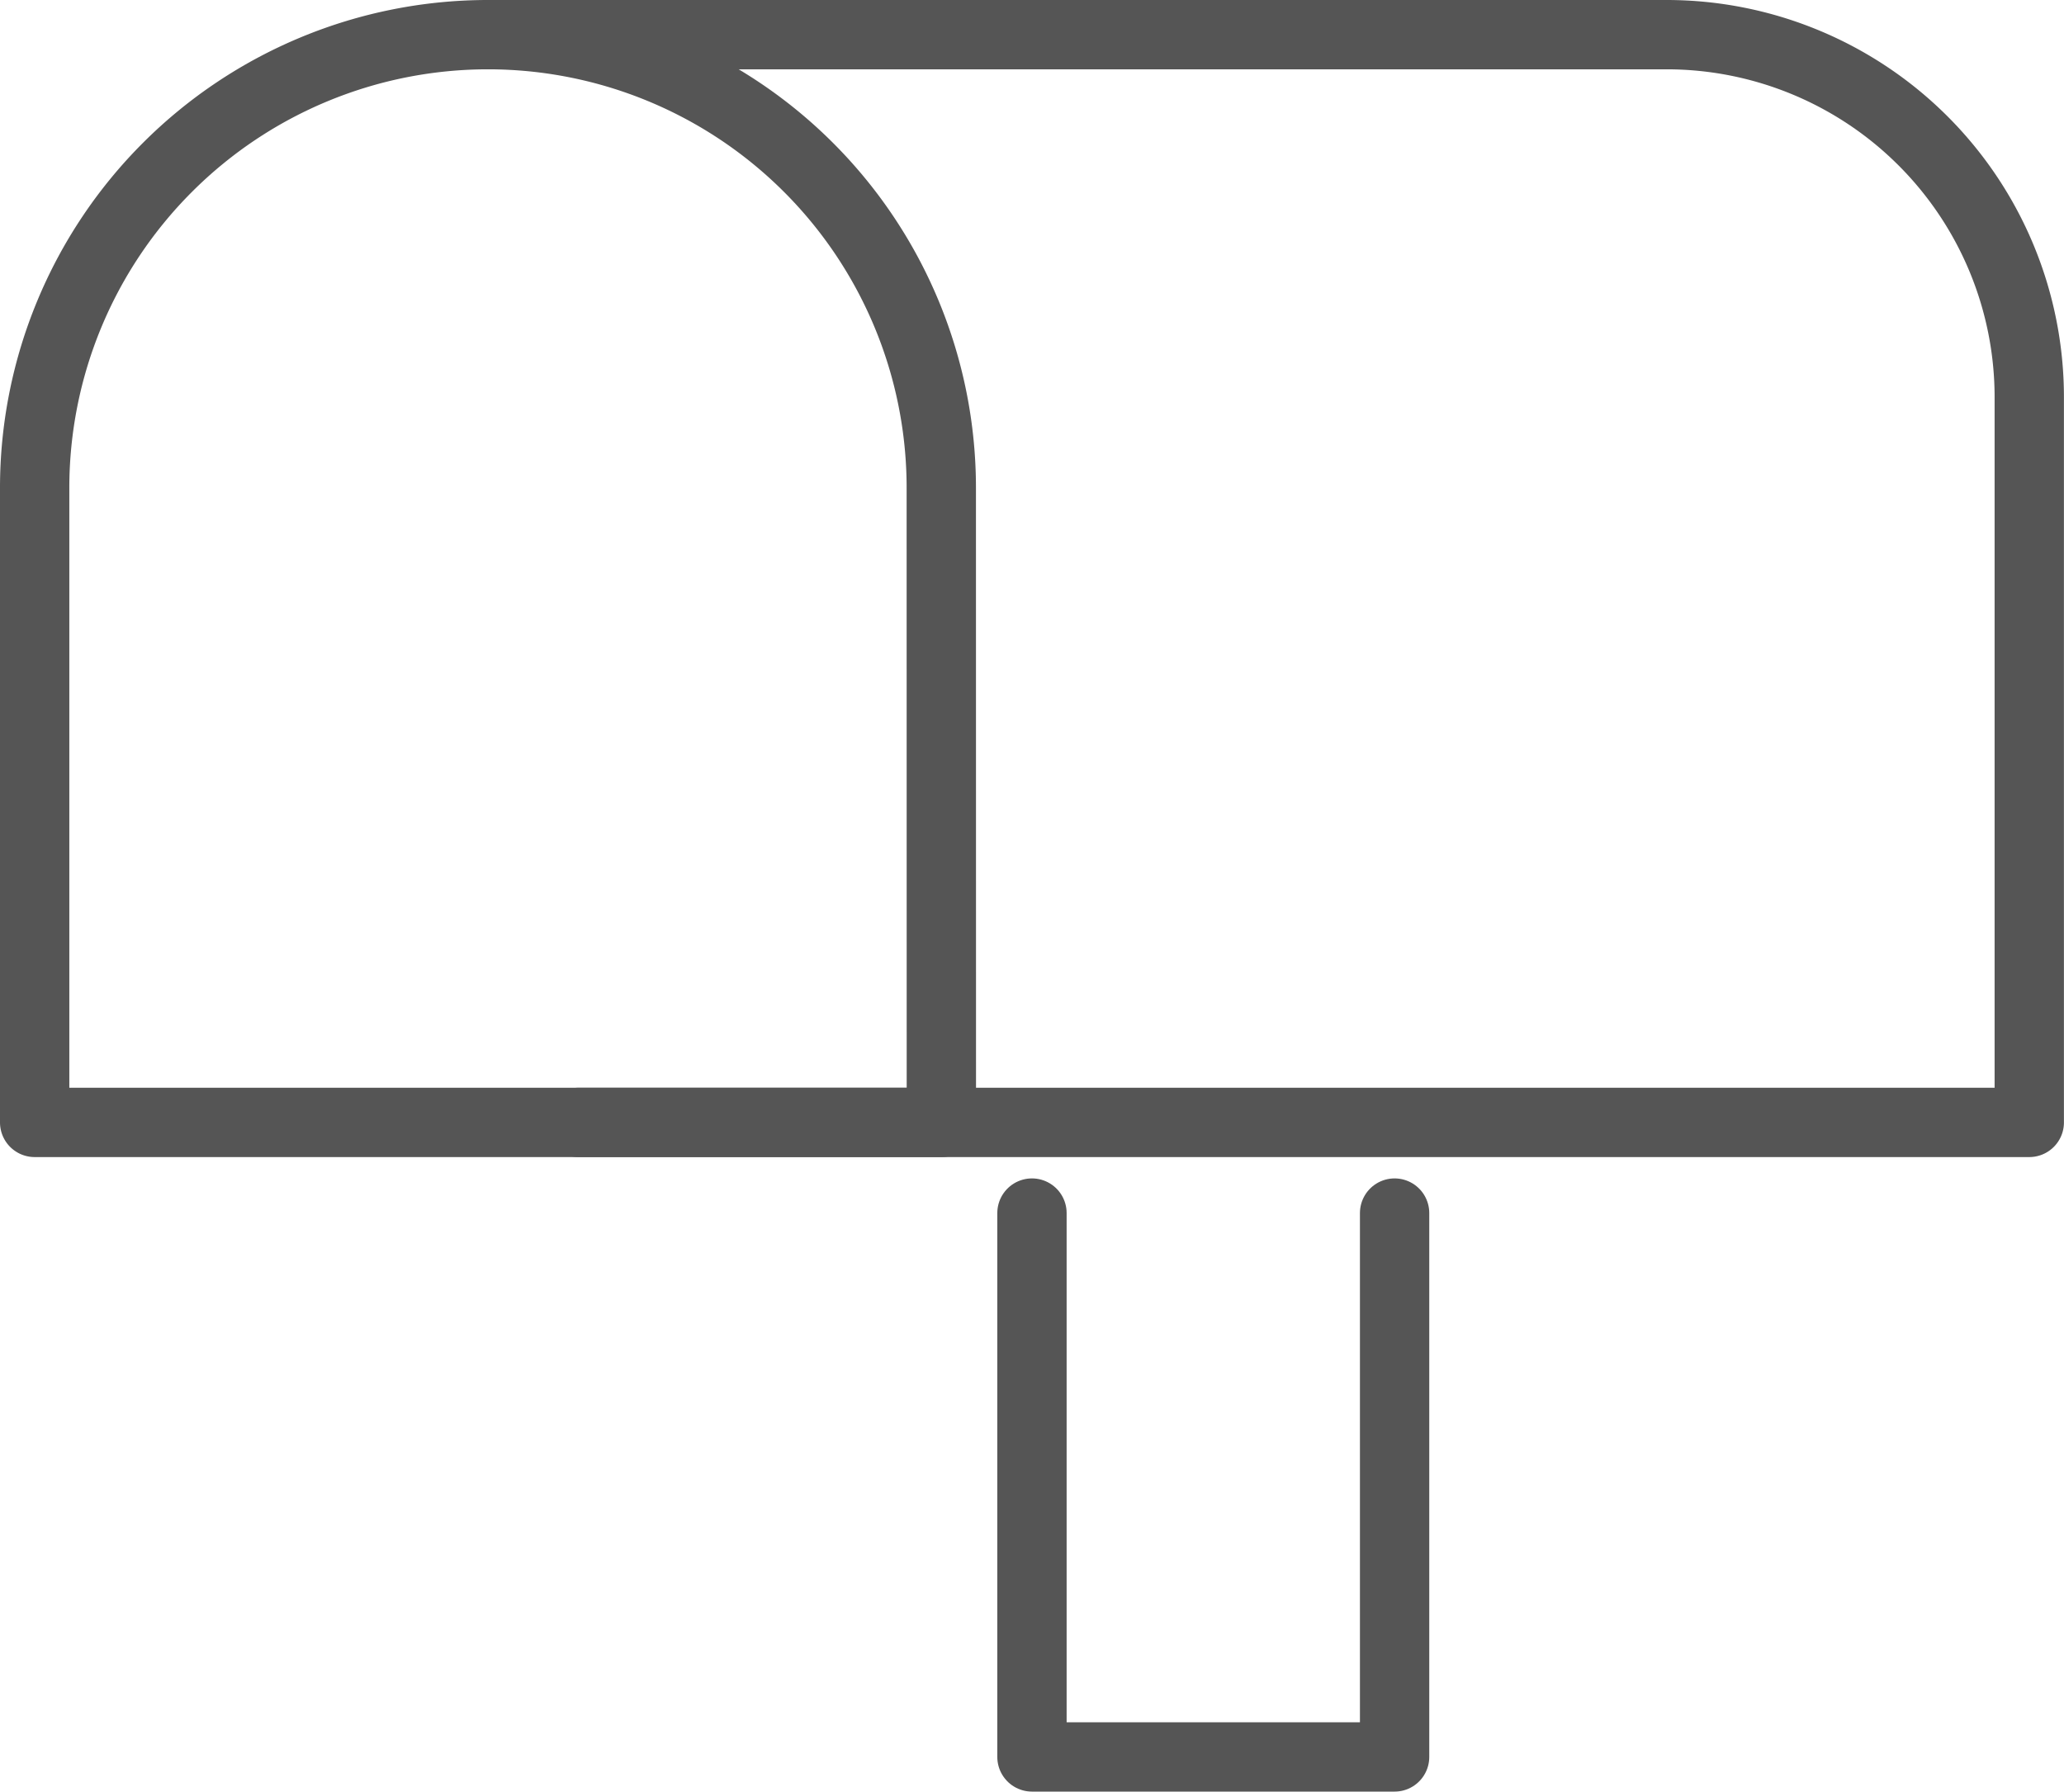 <svg xmlns="http://www.w3.org/2000/svg" width="29.773" height="25.85" viewBox="0 0 29.773 25.85"><g id="Group_255" data-name="Group 255" transform="translate(0.5 0.5)"><path id="Path_133" data-name="Path 133" d="M2325.079,1407.694H2312v-9.155a6.539,6.539,0,0,1,6.539-6.539h0a6.539,6.539,0,0,1,6.539,6.539Z" transform="translate(-2312 -1392)" fill="none" stroke="#555" stroke-linecap="round" stroke-linejoin="round" stroke-width="1"></path><path id="Path_134" data-name="Path 134" d="M2352,1392h17a5.232,5.232,0,0,1,5.232,5.231v10.463h-20.926" transform="translate(-2345.46 -1392)" fill="none" stroke="#555" stroke-linecap="round" stroke-linejoin="round" stroke-width="1"></path><path id="Path_135" data-name="Path 135" d="M2405.231,1496v7.847H2400V1496" transform="translate(-2385.614 -1478.998)" fill="none" stroke="#555" stroke-linecap="round" stroke-linejoin="round" stroke-width="1"></path></g></svg>